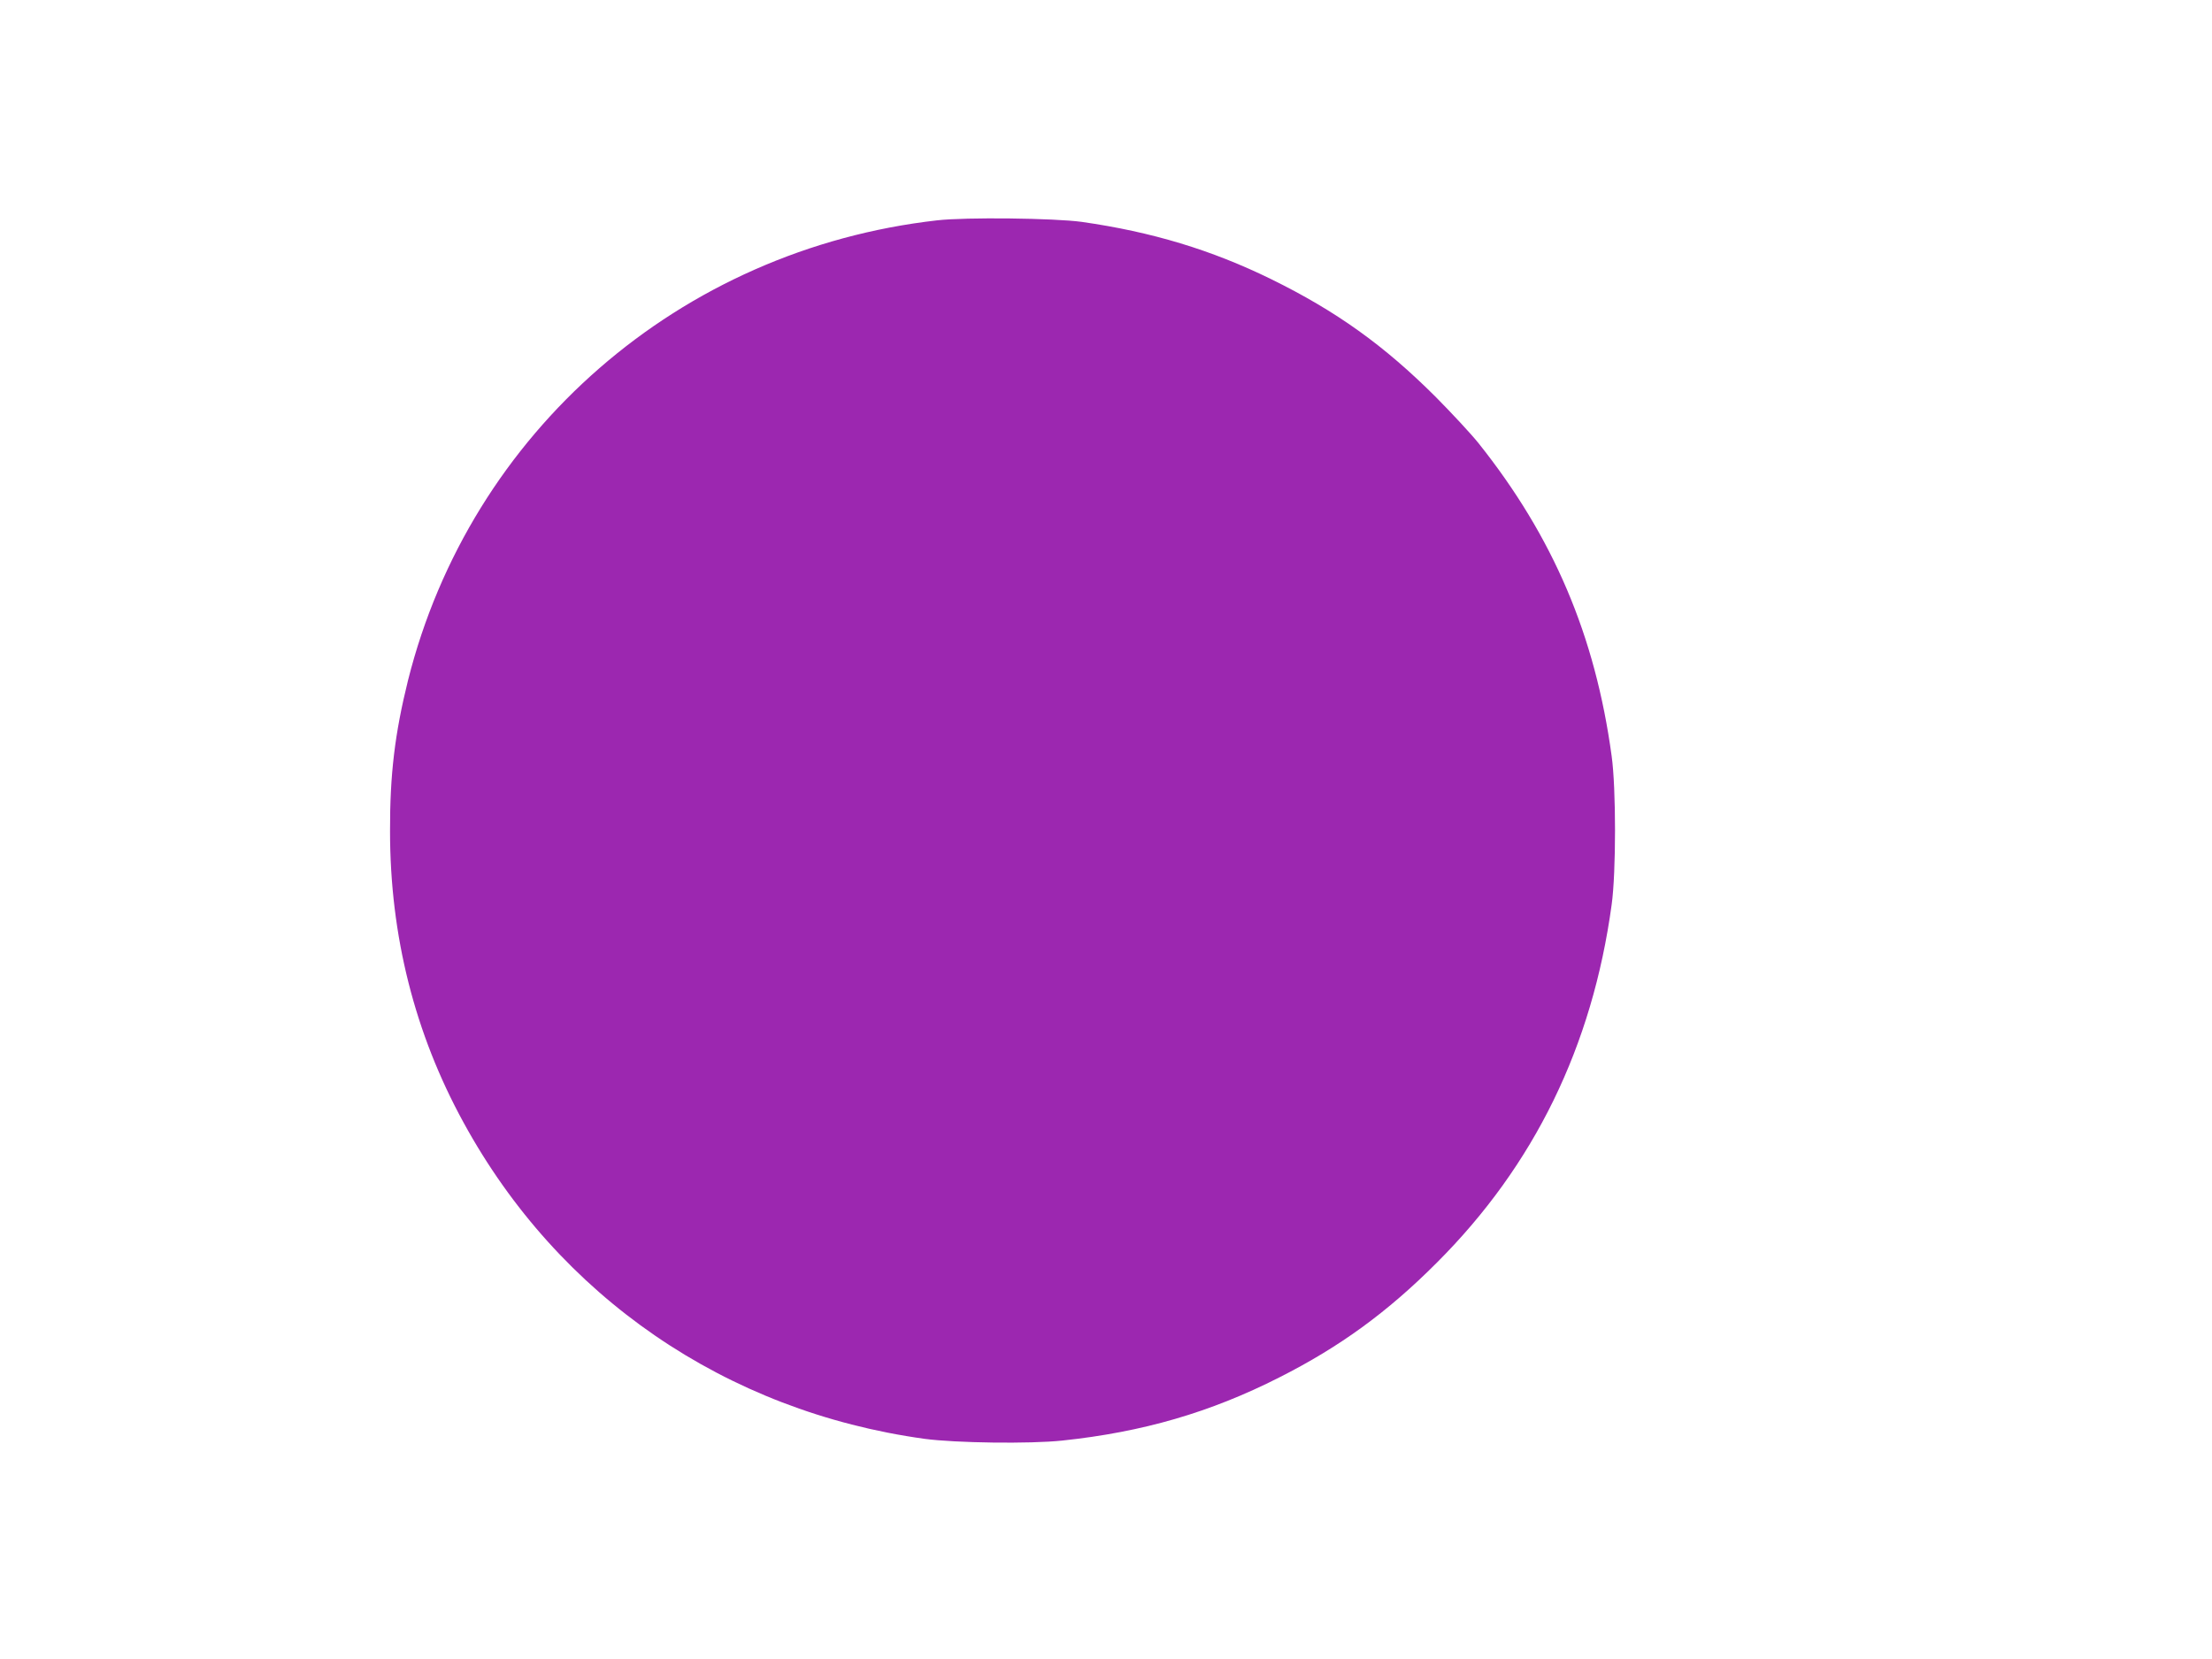 <?xml version="1.0" standalone="no"?>
<!DOCTYPE svg PUBLIC "-//W3C//DTD SVG 20010904//EN"
 "http://www.w3.org/TR/2001/REC-SVG-20010904/DTD/svg10.dtd">
<svg version="1.0" xmlns="http://www.w3.org/2000/svg"
 width="1280pt" height="960pt" viewBox="0 0 1280 960"
 preserveAspectRatio="xMidYMid meet">
<g transform="translate(0,960) scale(0.1,-0.1)"
fill="#9c27b0" stroke="none">
<path d="M5423 8325 c-1489 -169 -2701 -1224 -3062 -2662 -76 -307 -105 -544
-104 -873 0 -605 143 -1170 425 -1685 551 -1009 1518 -1672 2668 -1831 179
-24 609 -30 797 -10 465 49 857 163 1255 365 349 176 627 378 913 665 564 564
899 1251 1011 2071 26 185 26 675 0 860 -95 698 -338 1268 -770 1810 -44 55
-155 174 -246 266 -300 300 -578 499 -955 684 -345 169 -689 273 -1095 331
-160 22 -670 28 -837 9z"/>
</g>
</svg>
